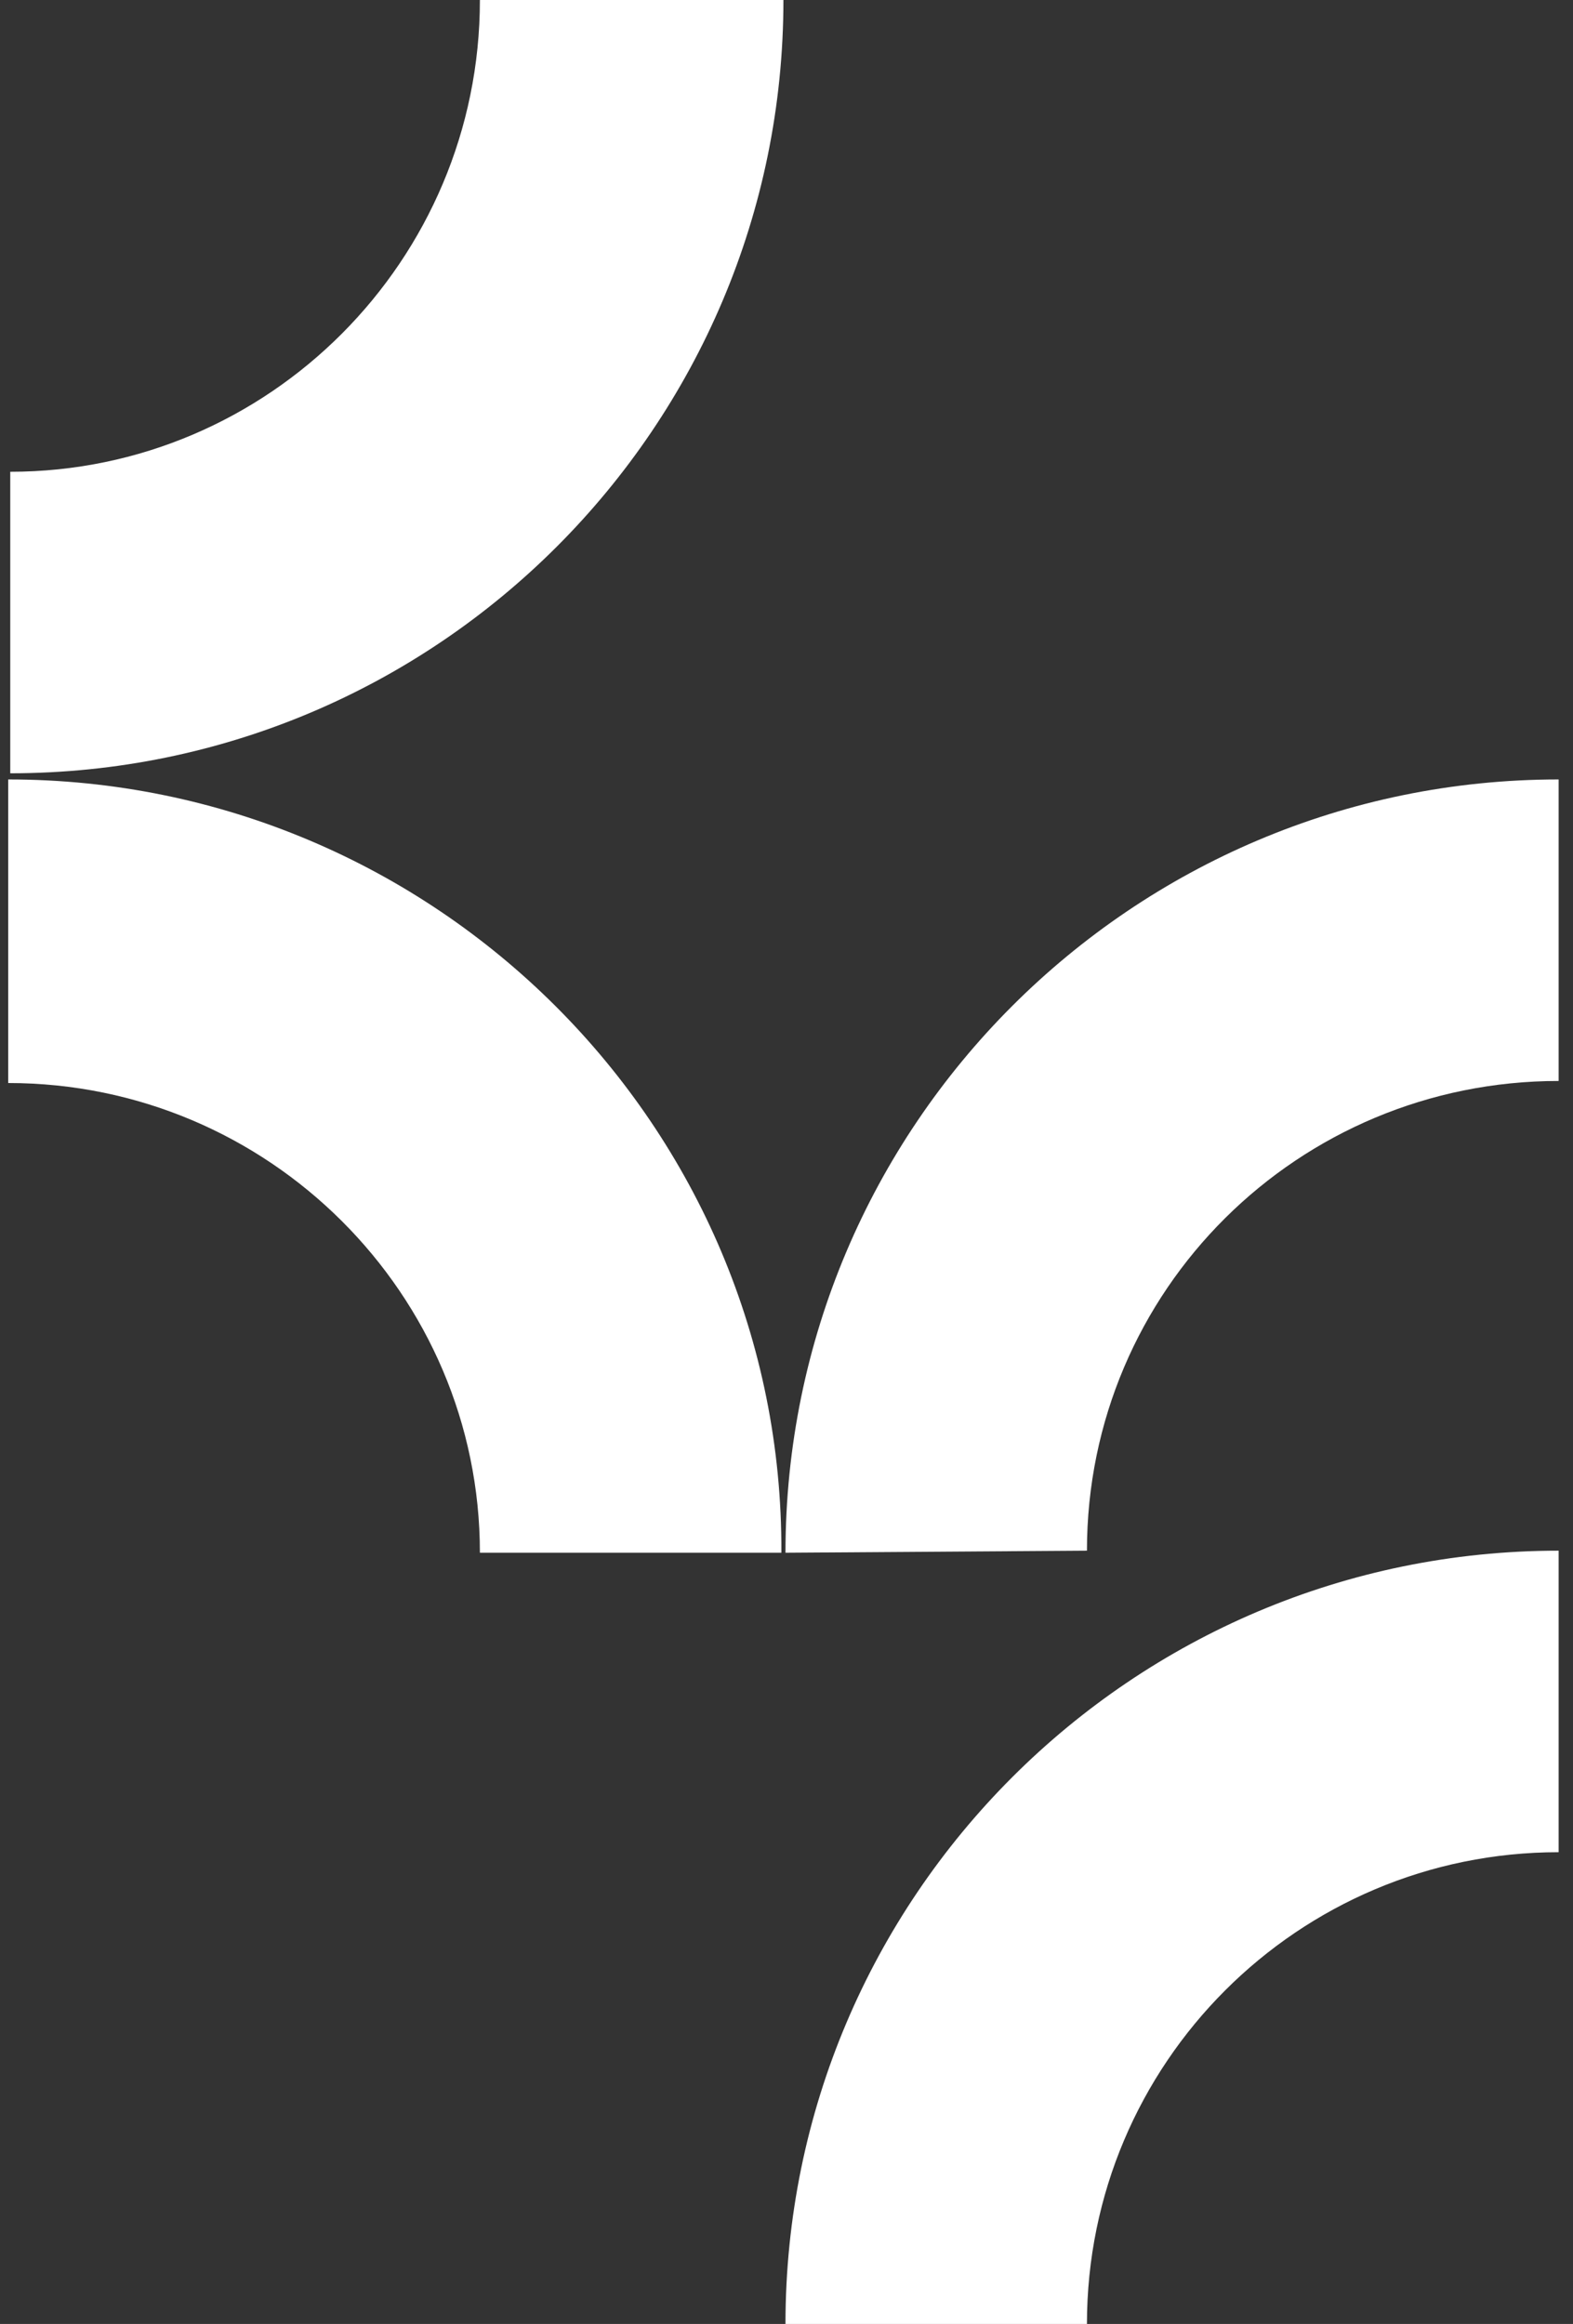 <?xml version="1.0" encoding="UTF-8"?> <!-- Generator: Adobe Illustrator 26.5.0, SVG Export Plug-In . SVG Version: 6.00 Build 0) --> <svg xmlns="http://www.w3.org/2000/svg" xmlns:xlink="http://www.w3.org/1999/xlink" id="Layer_1" x="0px" y="0px" viewBox="0 0 76.7 113.3" style="enable-background:new 0 0 76.7 113.3;" xml:space="preserve"><rect x="0" y="0" width="76.7" height="113.3" fill="#333333" stroke="none"/> <style type="text/css"> .st0{fill:#FFFFFF;} </style> <path class="st0" d="M53,113.3L53,113.3c0-12.7,10.3-23,23-23V75.6c-20.8,0-37.7,16.9-37.7,37.7l0,0C38.3,113.3,53,113.3,53,113.3z"></path> <path class="st0" d="M53,75.6L53,75.6c0-12.7,10.3-22.9,23-22.9V38c-20.8,0-37.7,16.9-37.7,37.7l0,0L53,75.6L53,75.6z"></path> <path class="st0" d="M0.4,52.8L0.4,52.8c12.7,0,23,10.3,23,22.9h14.7C38.2,54.9,21.2,38,0.4,38l0,0V52.8z"></path> <path class="st0" d="M23.4,0L23.4,0c0,12.7-10.3,23-22.9,23v14.7c20.8,0,37.7-16.9,37.7-37.7l0,0H23.4z"></path> </svg> 